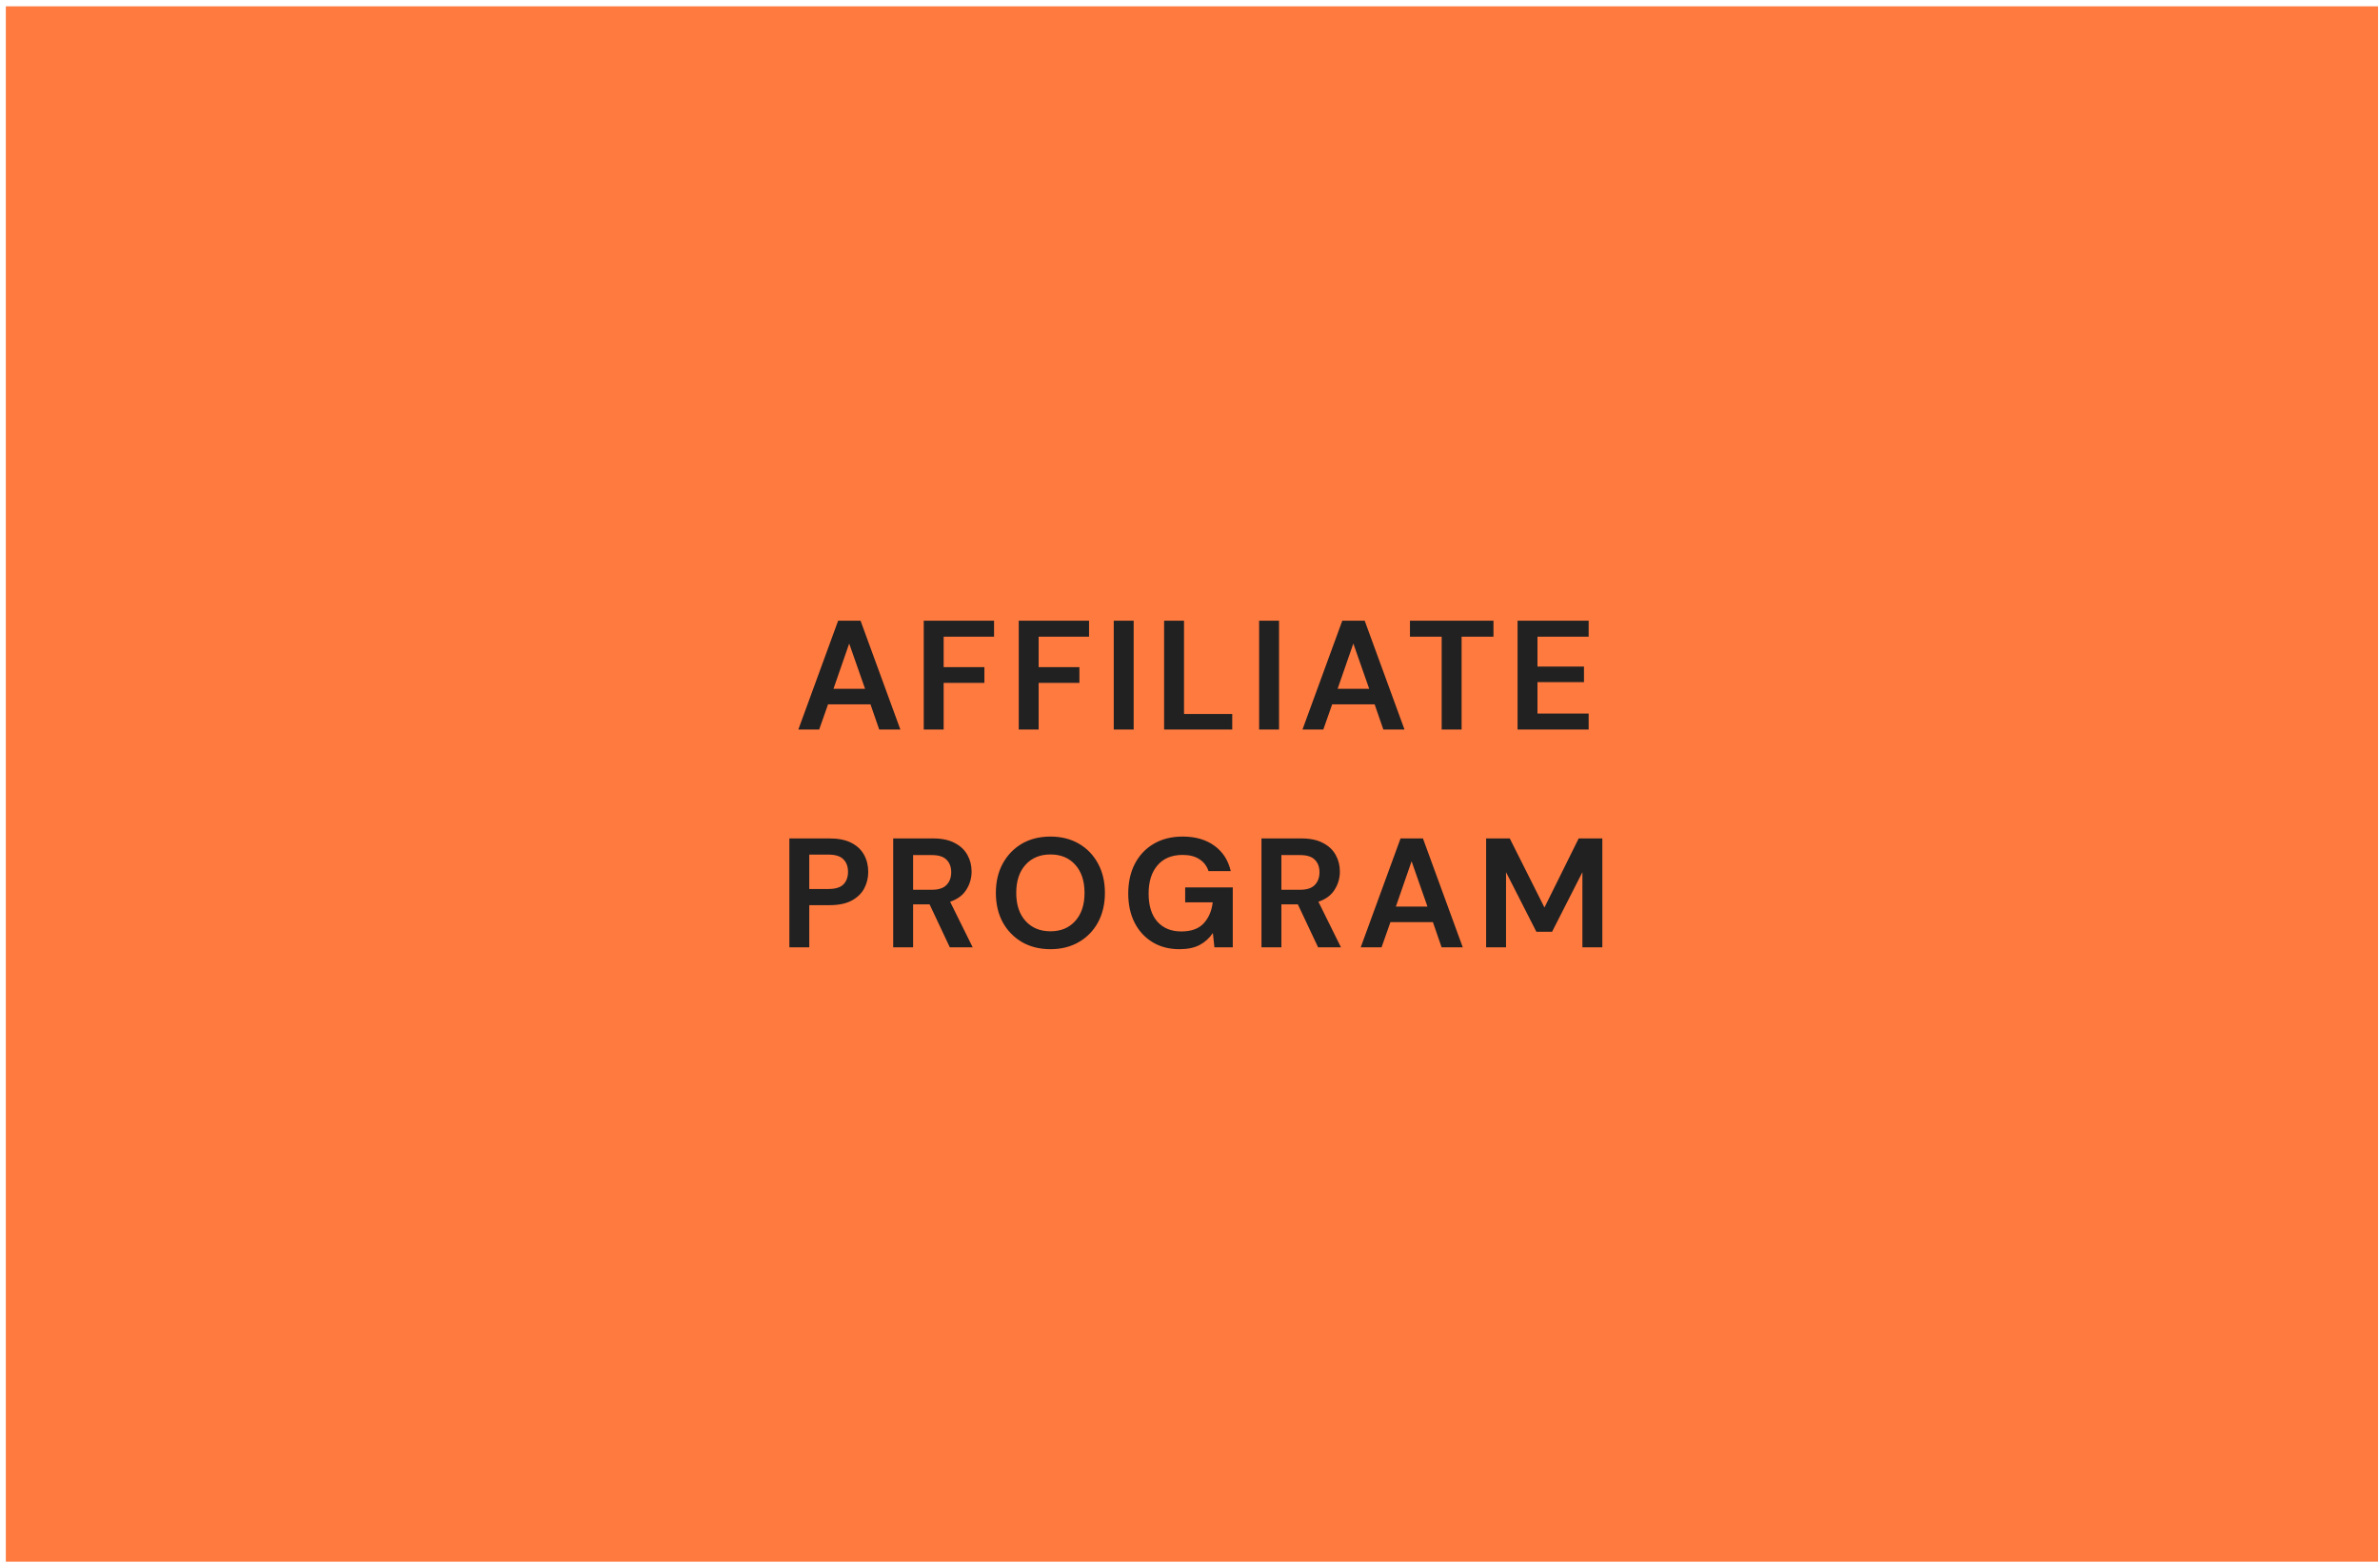 <svg xmlns="http://www.w3.org/2000/svg" width="306" height="201" viewBox="0 0 306 201" fill="none"><rect width="305" height="200" transform="translate(0.75 0.811)" fill="#FF7A3F"></rect><path d="M102.642 93.811L107.762 79.811H110.642L115.762 93.811H113.042L111.922 90.57H106.462L105.322 93.811H102.642ZM107.162 88.57H111.222L109.182 82.751L107.162 88.57ZM118.766 93.811V79.811H127.806V81.871H121.326V85.79H126.566V87.811H121.326V93.811H118.766ZM130.981 93.811V79.811H140.021V81.871H133.541V85.79H138.781V87.811H133.541V93.811H130.981ZM143.197 93.811V79.811H145.757V93.811H143.197ZM149.671 93.811V79.811H152.231V91.811H158.431V93.811H149.671ZM161.886 93.811V79.811H164.446V93.811H161.886ZM167.46 93.811L172.58 79.811H175.46L180.58 93.811H177.86L176.74 90.57H171.28L170.14 93.811H167.46ZM171.98 88.57H176.04L174 82.751L171.98 88.57ZM185.359 93.811V81.871H181.279V79.811H192.019V81.871H187.919V93.811H185.359ZM195.115 93.811V79.811H204.255V81.871H197.675V85.71H203.655V87.71H197.675V91.751H204.255V93.811H195.115ZM101.49 121.811V107.811H106.67C107.79 107.811 108.717 107.997 109.45 108.371C110.184 108.744 110.73 109.257 111.09 109.911C111.45 110.564 111.63 111.297 111.63 112.111C111.63 112.884 111.457 113.597 111.11 114.251C110.764 114.891 110.224 115.411 109.49 115.811C108.757 116.197 107.817 116.391 106.67 116.391H104.05V121.811H101.49ZM104.05 114.311H106.51C107.404 114.311 108.044 114.117 108.43 113.731C108.83 113.331 109.03 112.791 109.03 112.111C109.03 111.417 108.83 110.877 108.43 110.491C108.044 110.091 107.404 109.891 106.51 109.891H104.05V114.311ZM114.839 121.811V107.811H119.979C121.099 107.811 122.019 108.004 122.739 108.391C123.472 108.764 124.019 109.277 124.379 109.931C124.739 110.571 124.919 111.284 124.919 112.071C124.919 112.924 124.692 113.704 124.239 114.411C123.799 115.117 123.106 115.631 122.159 115.951L125.059 121.811H122.119L119.519 116.291H117.399V121.811H114.839ZM117.399 114.411H119.819C120.672 114.411 121.299 114.204 121.699 113.791C122.099 113.377 122.299 112.831 122.299 112.151C122.299 111.484 122.099 110.951 121.699 110.551C121.312 110.151 120.679 109.951 119.799 109.951H117.399V114.411ZM135.06 122.051C133.66 122.051 132.433 121.744 131.38 121.131C130.34 120.517 129.52 119.671 128.92 118.591C128.333 117.497 128.04 116.237 128.04 114.811C128.04 113.384 128.333 112.131 128.92 111.051C129.52 109.957 130.34 109.104 131.38 108.491C132.433 107.877 133.66 107.571 135.06 107.571C136.447 107.571 137.667 107.877 138.72 108.491C139.773 109.104 140.593 109.957 141.18 111.051C141.767 112.131 142.06 113.384 142.06 114.811C142.06 116.237 141.767 117.497 141.18 118.591C140.593 119.671 139.773 120.517 138.72 121.131C137.667 121.744 136.447 122.051 135.06 122.051ZM135.06 119.751C136.393 119.751 137.453 119.311 138.24 118.431C139.04 117.551 139.44 116.344 139.44 114.811C139.44 113.277 139.04 112.071 138.24 111.191C137.453 110.311 136.393 109.871 135.06 109.871C133.727 109.871 132.66 110.311 131.86 111.191C131.06 112.071 130.66 113.277 130.66 114.811C130.66 116.344 131.06 117.551 131.86 118.431C132.66 119.311 133.727 119.751 135.06 119.751ZM151.64 122.051C150.32 122.051 149.167 121.751 148.18 121.151C147.193 120.551 146.427 119.717 145.88 118.651C145.333 117.571 145.06 116.317 145.06 114.891C145.06 113.451 145.34 112.184 145.9 111.091C146.473 109.984 147.28 109.124 148.32 108.511C149.373 107.884 150.62 107.571 152.06 107.571C153.7 107.571 155.06 107.964 156.14 108.751C157.22 109.537 157.92 110.624 158.24 112.011H155.38C155.167 111.357 154.78 110.851 154.22 110.491C153.66 110.117 152.94 109.931 152.06 109.931C150.66 109.931 149.58 110.377 148.82 111.271C148.06 112.151 147.68 113.364 147.68 114.911C147.68 116.457 148.053 117.657 148.8 118.511C149.56 119.351 150.587 119.771 151.88 119.771C153.147 119.771 154.1 119.431 154.74 118.751C155.393 118.057 155.787 117.151 155.92 116.031H152.38V114.111H158.5V121.811H156.14L155.94 119.971C155.487 120.637 154.92 121.151 154.24 121.511C153.56 121.871 152.693 122.051 151.64 122.051ZM162.189 121.811V107.811H167.329C168.449 107.811 169.369 108.004 170.089 108.391C170.822 108.764 171.369 109.277 171.729 109.931C172.089 110.571 172.269 111.284 172.269 112.071C172.269 112.924 172.042 113.704 171.589 114.411C171.149 115.117 170.456 115.631 169.509 115.951L172.409 121.811H169.469L166.869 116.291H164.749V121.811H162.189ZM164.749 114.411H167.169C168.022 114.411 168.649 114.204 169.049 113.791C169.449 113.377 169.649 112.831 169.649 112.151C169.649 111.484 169.449 110.951 169.049 110.551C168.662 110.151 168.029 109.951 167.149 109.951H164.749V114.411ZM174.95 121.811L180.07 107.811H182.95L188.07 121.811H185.35L184.23 118.571H178.77L177.63 121.811H174.95ZM179.47 116.571H183.53L181.49 110.751L179.47 116.571ZM191.073 121.811V107.811H194.113L198.573 116.691L202.973 107.811H206.013V121.811H203.453V112.151L199.553 119.811H197.533L193.633 112.151V121.811H191.073Z" fill="#212121"></path></svg>